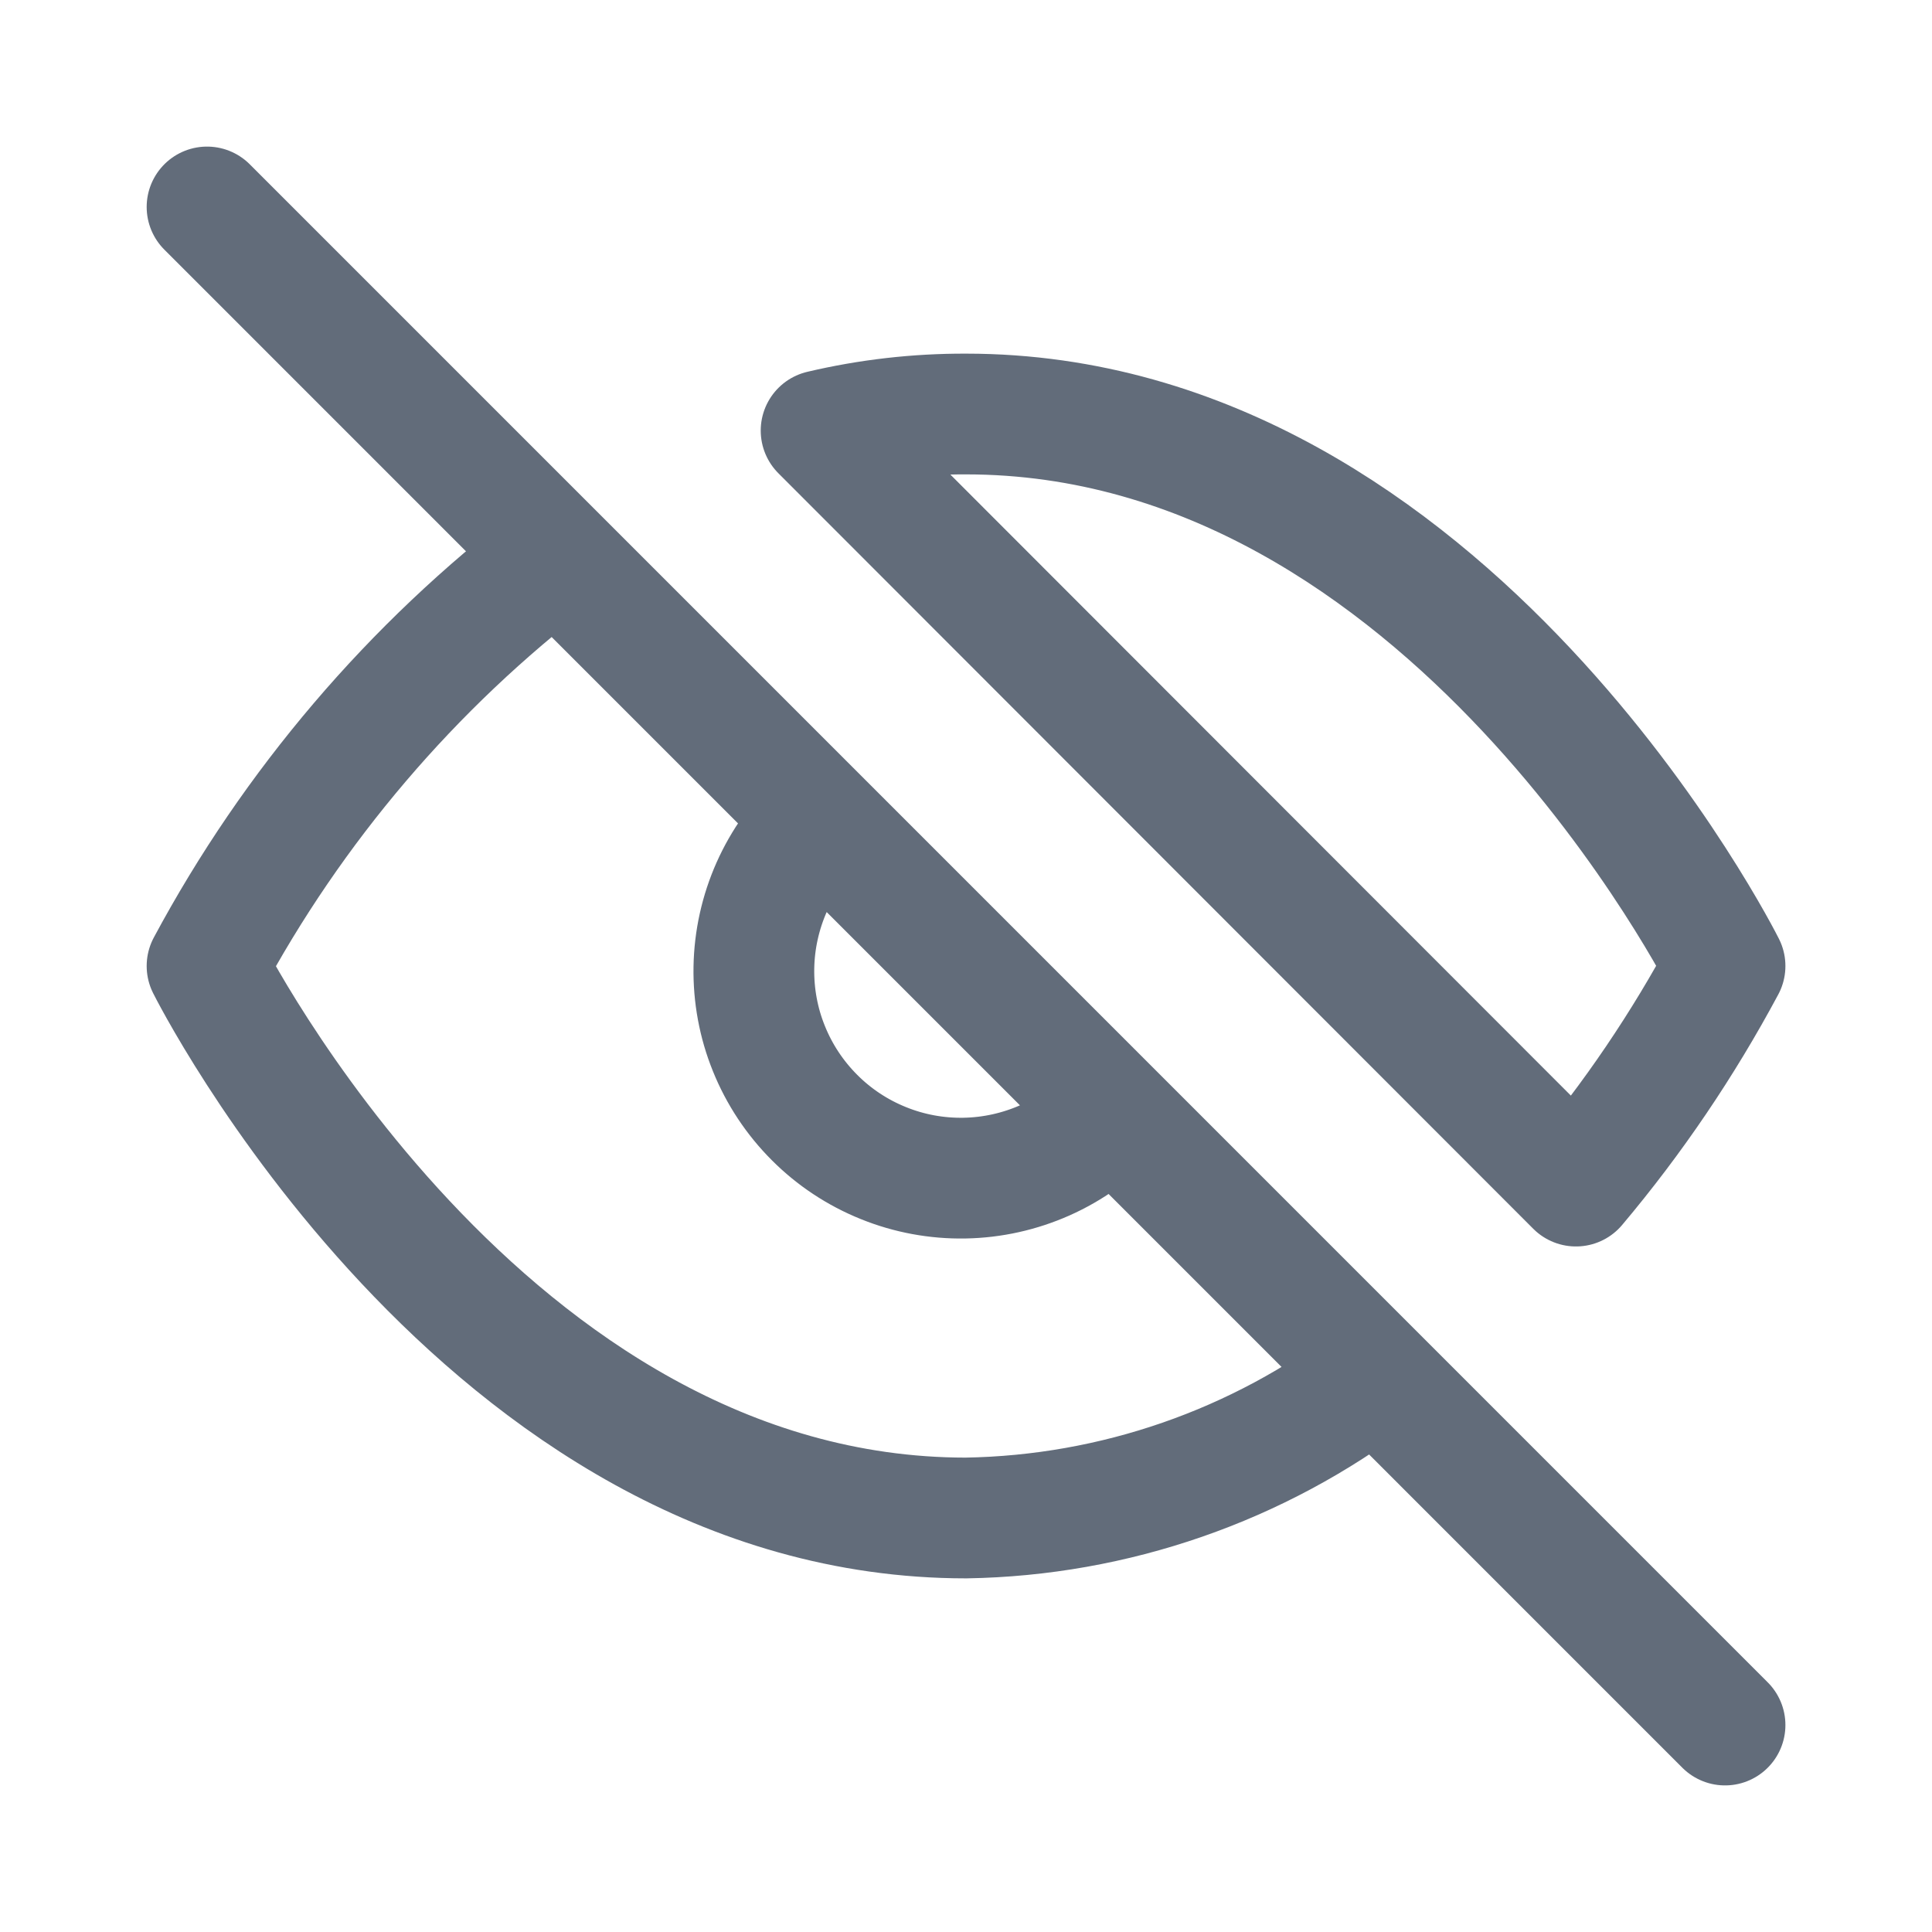 <svg width="24" height="24" viewBox="0 0 24 24" fill="none" xmlns="http://www.w3.org/2000/svg">
<path d="M13.817 13.817C13.582 14.07 13.298 14.272 12.982 14.413C12.667 14.553 12.327 14.629 11.981 14.635C11.636 14.641 11.293 14.578 10.973 14.448C10.653 14.319 10.362 14.127 10.118 13.882C9.874 13.638 9.681 13.347 9.552 13.027C9.422 12.707 9.359 12.364 9.365 12.019C9.371 11.674 9.447 11.333 9.587 11.018C9.728 10.702 9.93 10.418 10.183 10.183M2.572 2.571L21.429 21.429M17.091 17.091C15.626 18.208 13.842 18.827 12 18.857C6 18.857 2.572 12 2.572 12C3.638 10.013 5.117 8.277 6.909 6.909L17.091 17.091ZM10.2 5.349C10.79 5.21 11.394 5.141 12 5.143C18 5.143 21.429 12 21.429 12C20.908 12.973 20.288 13.89 19.577 14.734L10.2 5.349Z" stroke="#626C7A" stroke-width="1.5" stroke-linecap="round" stroke-linejoin="round"/>
</svg>
